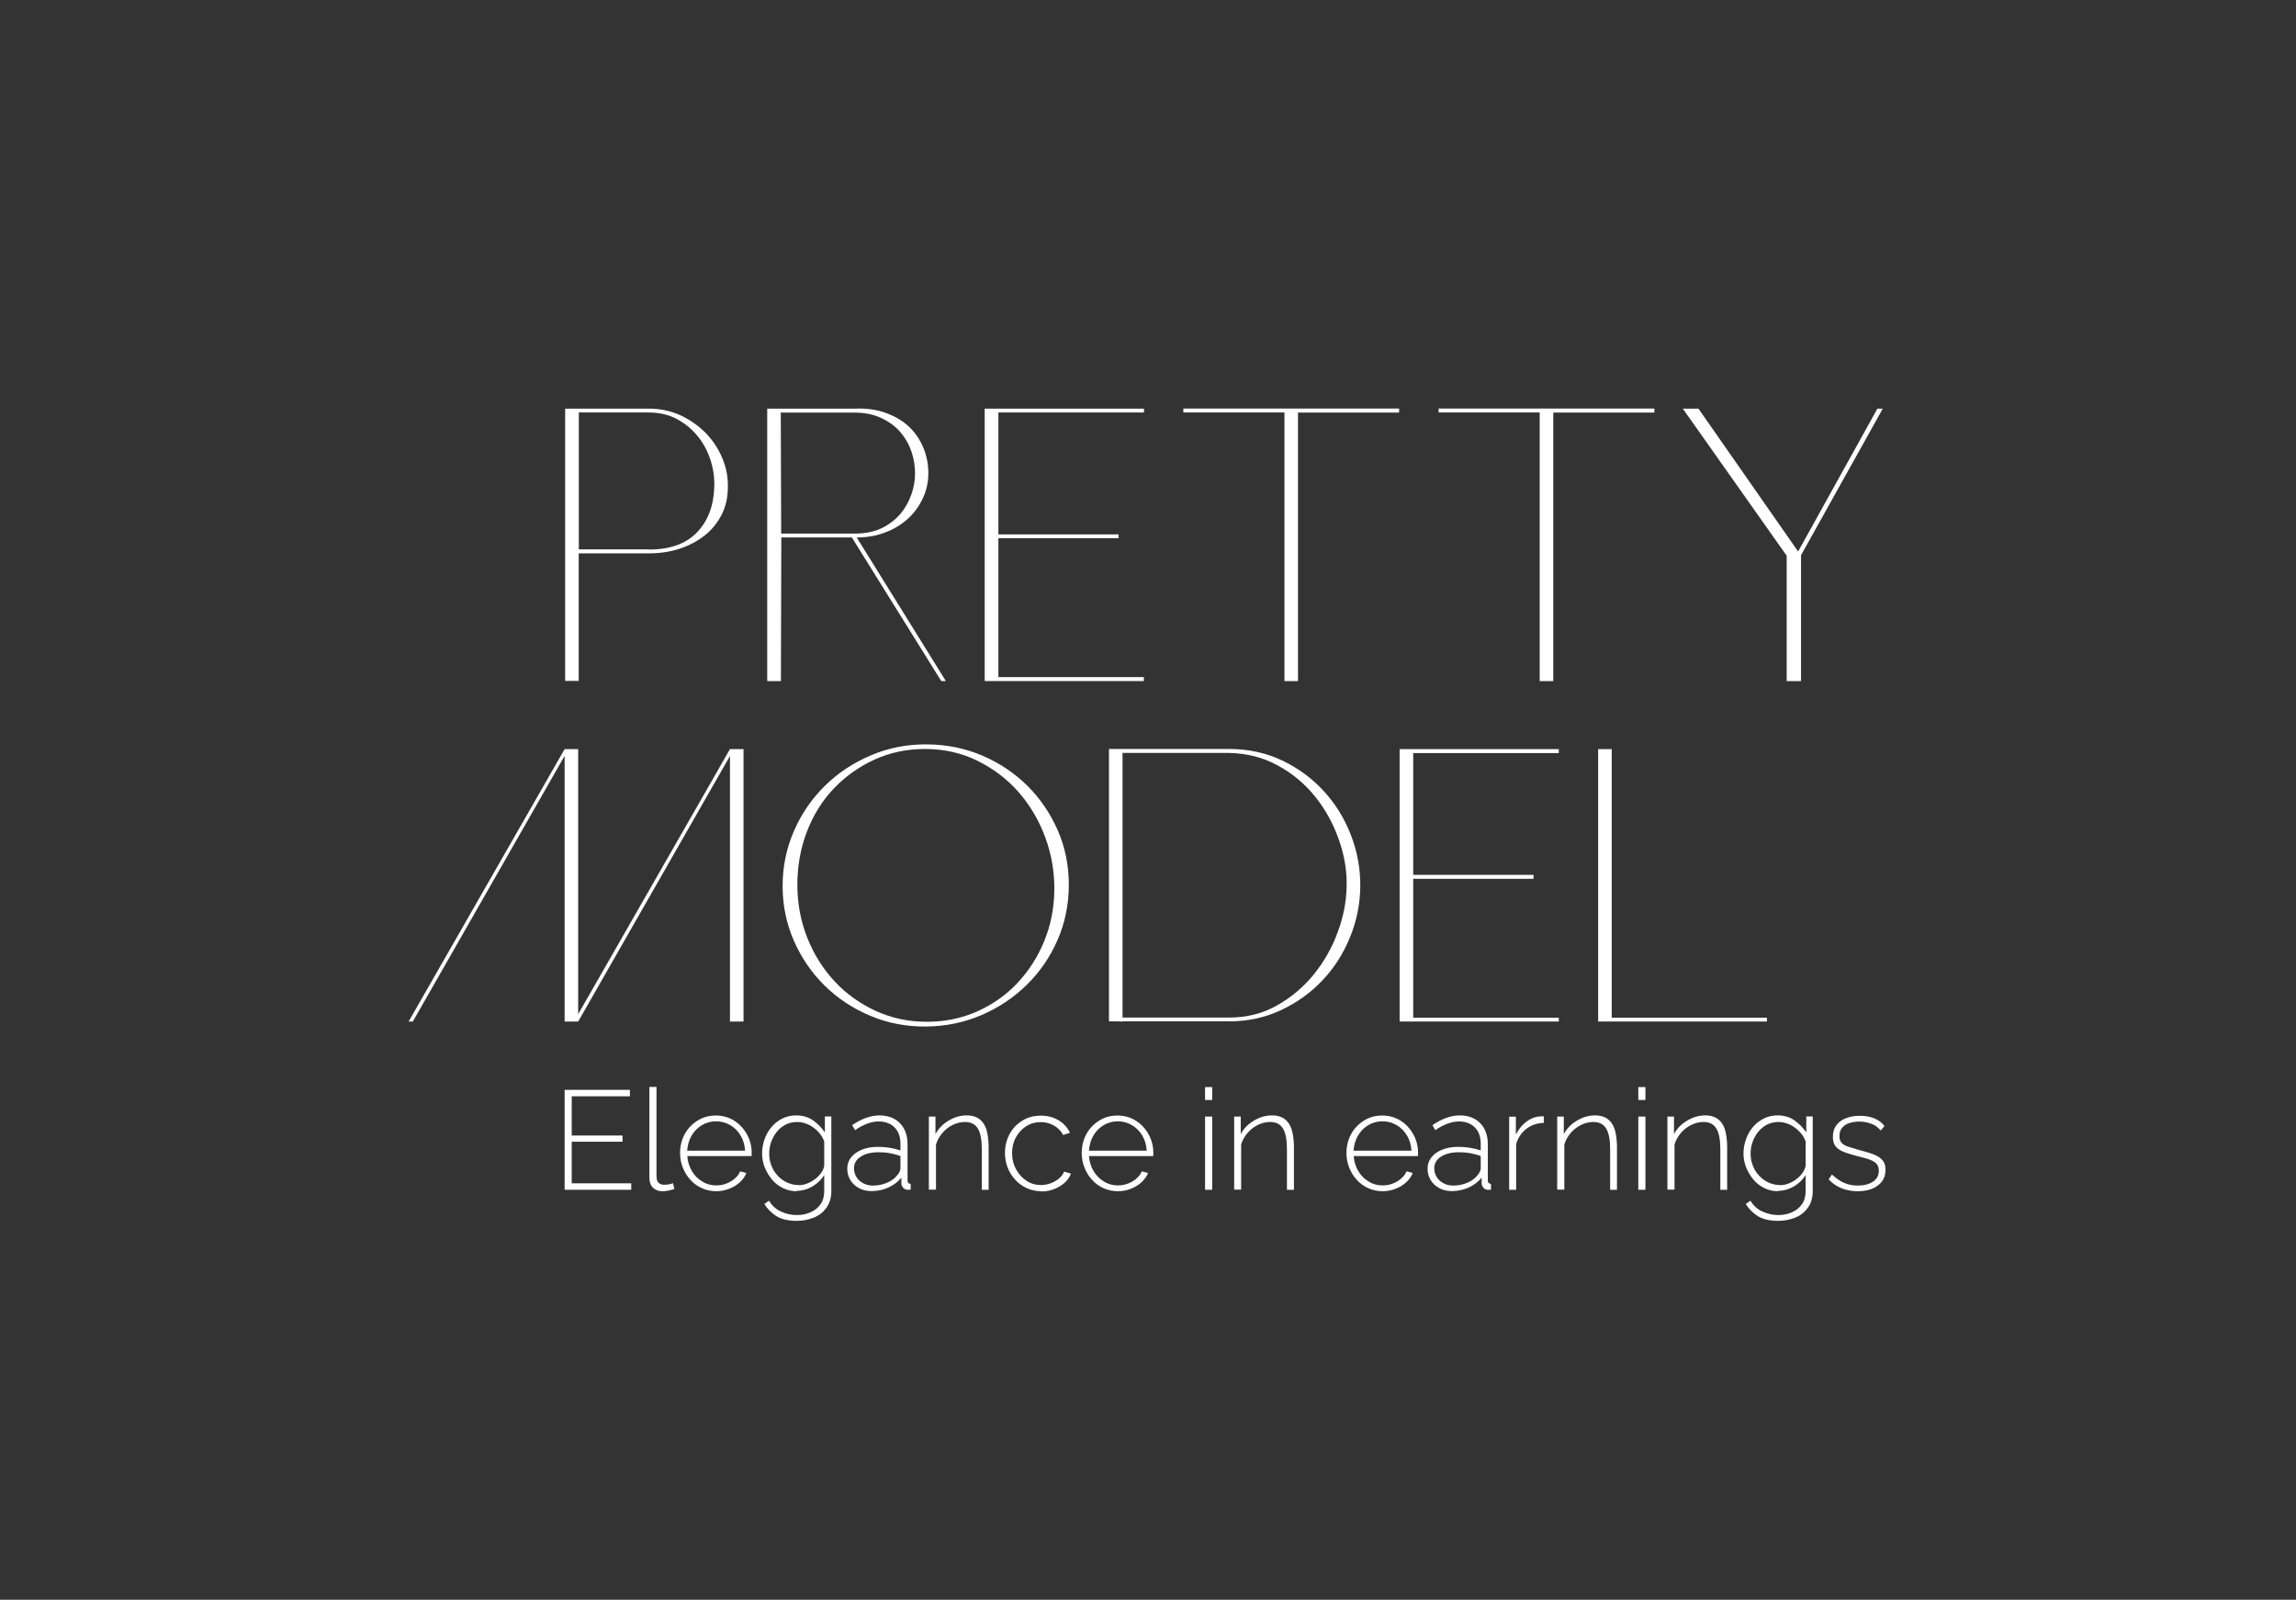<?xml version="1.0" encoding="UTF-8"?> <svg xmlns="http://www.w3.org/2000/svg" id="_Слой_1" data-name="Слой 1" viewBox="0 0 174.41 121.51"><rect x="0" y="0" width="174.41" height="121.51" fill="#333333" stroke="none"/> <defs> <style> .cls-1 { fill: #fff; } </style> </defs> <g> <path class="cls-1" d="M47.95,89.88v.49h-5.06v-7.59h4.96v.49h-4.42v2.98h3.86v.47h-3.86v3.16h4.51Z"></path> <path class="cls-1" d="M49.32,82.56h.55v6.75c0,.26,.05,.44,.16,.53,.11,.1,.25,.15,.42,.15,.11,0,.23-.01,.35-.03,.12-.02,.23-.05,.32-.09l.11,.44c-.12,.04-.27,.08-.45,.12-.18,.04-.33,.05-.46,.05-.3,0-.54-.09-.72-.27s-.27-.43-.27-.74v-6.9Z"></path> <path class="cls-1" d="M54.41,90.48c-.39,0-.76-.08-1.09-.23-.33-.15-.63-.36-.87-.63-.25-.27-.44-.58-.58-.93-.14-.35-.21-.72-.21-1.11,0-.53,.12-1,.35-1.43s.56-.77,.97-1.03c.41-.26,.88-.39,1.39-.39s.99,.13,1.4,.39c.41,.26,.73,.61,.97,1.04,.24,.43,.36,.9,.36,1.41v.13s0,.08-.01,.11h-4.88c.03,.42,.15,.8,.35,1.14s.47,.61,.8,.8c.32,.2,.68,.29,1.06,.29s.75-.1,1.09-.3c.34-.2,.58-.46,.72-.77l.47,.13c-.11,.26-.28,.5-.51,.71s-.5,.37-.81,.49c-.31,.12-.64,.18-.98,.18Zm-2.21-3.08h4.4c-.03-.43-.14-.82-.34-1.15s-.46-.6-.79-.79c-.32-.19-.68-.29-1.08-.29s-.75,.1-1.07,.29c-.32,.19-.58,.45-.78,.79s-.31,.72-.34,1.15Z"></path> <path class="cls-1" d="M60.52,90.48c-.38,0-.73-.08-1.05-.24-.32-.16-.6-.37-.83-.65s-.41-.58-.55-.92c-.13-.34-.2-.69-.2-1.05s.06-.74,.19-1.09c.12-.35,.3-.66,.53-.93s.5-.48,.82-.64c.31-.16,.66-.24,1.05-.24,.48,0,.91,.12,1.27,.37,.36,.25,.66,.56,.91,.92v-1.21h.49v5.66c0,.5-.12,.92-.36,1.26-.24,.34-.56,.6-.96,.76s-.83,.25-1.29,.25c-.65,0-1.16-.12-1.55-.35-.38-.24-.69-.55-.93-.93l.36-.25c.22,.37,.52,.65,.9,.82,.38,.18,.78,.27,1.21,.27,.38,0,.73-.07,1.04-.21,.32-.14,.57-.34,.76-.61,.19-.27,.28-.6,.28-1v-1.22c-.22,.36-.52,.65-.9,.87-.38,.22-.78,.33-1.19,.33Zm.13-.46c.24,0,.46-.04,.68-.13s.42-.2,.61-.35c.19-.15,.34-.31,.46-.49,.12-.18,.19-.36,.21-.53v-1.83c-.11-.29-.27-.54-.49-.76s-.46-.4-.73-.52c-.27-.12-.55-.19-.83-.19-.34,0-.63,.07-.9,.21-.26,.14-.49,.33-.67,.56s-.32,.49-.42,.78c-.1,.29-.14,.58-.14,.86,0,.32,.06,.62,.17,.91,.11,.29,.27,.54,.48,.76,.2,.22,.44,.4,.71,.52,.27,.12,.55,.19,.86,.19Z"></path> <path class="cls-1" d="M64.36,88.77c0-.33,.1-.62,.3-.87,.2-.25,.47-.44,.82-.58,.35-.14,.75-.21,1.21-.21,.29,0,.58,.02,.89,.07,.31,.05,.58,.12,.82,.2v-.52c0-.51-.15-.92-.44-1.22-.3-.3-.7-.46-1.22-.46-.28,0-.57,.06-.87,.17-.3,.11-.61,.28-.92,.49l-.22-.38c.36-.24,.71-.43,1.05-.55,.34-.12,.68-.19,1.01-.19,.66,0,1.19,.2,1.57,.59s.58,.92,.58,1.6v2.75c0,.09,.02,.15,.06,.19,.04,.04,.1,.07,.18,.07v.44c-.06,0-.12,.01-.16,.01h-.11c-.14-.02-.24-.08-.32-.17-.07-.09-.12-.2-.12-.31v-.44c-.26,.32-.59,.57-.99,.75-.4,.18-.83,.27-1.27,.27-.35,0-.67-.07-.95-.22s-.5-.35-.66-.61c-.16-.26-.24-.55-.24-.87Zm3.83,.46c.07-.09,.12-.18,.16-.27,.04-.09,.05-.16,.05-.23v-.92c-.26-.1-.52-.17-.8-.22-.28-.05-.56-.07-.86-.07-.56,0-1.01,.11-1.35,.33-.35,.22-.52,.52-.52,.89,0,.23,.06,.45,.18,.65,.12,.2,.29,.36,.51,.48,.22,.12,.47,.18,.75,.18,.4,0,.77-.08,1.11-.23,.34-.15,.59-.35,.76-.59Z"></path> <path class="cls-1" d="M75.11,90.37h-.53v-3.09c0-.71-.1-1.23-.3-1.56s-.53-.5-.97-.5c-.31,0-.62,.07-.93,.22-.3,.15-.57,.35-.79,.61s-.39,.55-.49,.88v3.43h-.54v-5.55h.5v1.33c.15-.28,.35-.53,.6-.74s.53-.37,.83-.5c.31-.12,.62-.18,.95-.18,.31,0,.56,.06,.78,.17,.21,.11,.38,.27,.51,.47,.13,.21,.23,.46,.28,.77,.06,.31,.09,.65,.09,1.04v3.19Z"></path> <path class="cls-1" d="M79.09,90.48c-.38,0-.75-.08-1.08-.23-.34-.15-.63-.36-.88-.63-.25-.27-.44-.57-.58-.92-.14-.35-.21-.72-.21-1.12,0-.53,.12-1.01,.35-1.44s.56-.77,.97-1.02c.41-.26,.88-.38,1.41-.38s.95,.12,1.34,.35,.67,.55,.87,.95l-.52,.17c-.16-.31-.4-.55-.7-.72-.3-.17-.64-.26-1-.26-.41,0-.77,.1-1.1,.31s-.59,.49-.79,.85-.29,.76-.29,1.21,.1,.84,.3,1.21c.2,.37,.47,.66,.8,.88,.33,.22,.7,.32,1.1,.32,.26,0,.51-.05,.75-.14,.25-.1,.46-.22,.64-.38,.18-.16,.3-.32,.36-.5l.52,.15c-.09,.26-.25,.5-.48,.7-.23,.2-.49,.36-.8,.48-.3,.12-.63,.18-.98,.18Z"></path> <path class="cls-1" d="M84.92,90.48c-.39,0-.76-.08-1.09-.23-.34-.15-.63-.36-.87-.63-.25-.27-.44-.58-.58-.93-.14-.35-.21-.72-.21-1.11,0-.53,.12-1,.35-1.43s.56-.77,.97-1.03c.41-.26,.88-.39,1.39-.39s.99,.13,1.4,.39c.41,.26,.73,.61,.97,1.04,.24,.43,.36,.9,.36,1.41v.13s0,.08-.01,.11h-4.88c.03,.42,.15,.8,.35,1.14,.21,.34,.47,.61,.8,.8,.32,.2,.68,.29,1.06,.29s.75-.1,1.09-.3c.34-.2,.58-.46,.72-.77l.47,.13c-.11,.26-.28,.5-.51,.71-.23,.21-.5,.37-.81,.49-.31,.12-.64,.18-.98,.18Zm-2.21-3.08h4.4c-.03-.43-.14-.82-.34-1.15-.2-.33-.46-.6-.79-.79-.32-.19-.68-.29-1.07-.29s-.75,.1-1.07,.29-.58,.45-.78,.79c-.2,.33-.31,.72-.34,1.15Z"></path> <path class="cls-1" d="M91.54,83.55v-.98h.54v.98h-.54Zm0,6.82v-5.56h.54v5.56h-.54Z"></path> <path class="cls-1" d="M98.3,90.37h-.54v-3.09c0-.71-.1-1.23-.3-1.56s-.53-.5-.97-.5c-.31,0-.62,.07-.93,.22-.3,.15-.57,.35-.79,.61s-.39,.55-.49,.88v3.43h-.53v-5.55h.5v1.33c.15-.28,.35-.53,.6-.74,.25-.21,.53-.37,.83-.5,.31-.12,.62-.18,.95-.18,.31,0,.56,.06,.78,.17,.21,.11,.38,.27,.51,.47,.13,.21,.23,.46,.28,.77,.06,.31,.09,.65,.09,1.04v3.19Z"></path> <path class="cls-1" d="M105.03,90.48c-.39,0-.76-.08-1.09-.23-.33-.15-.63-.36-.87-.63-.25-.27-.44-.58-.58-.93-.14-.35-.21-.72-.21-1.11,0-.53,.12-1,.35-1.43s.56-.77,.97-1.03c.41-.26,.88-.39,1.39-.39s.99,.13,1.4,.39c.41,.26,.73,.61,.97,1.04,.24,.43,.36,.9,.36,1.41v.13s0,.08-.01,.11h-4.88c.03,.42,.15,.8,.35,1.14s.47,.61,.8,.8c.32,.2,.68,.29,1.06,.29s.75-.1,1.09-.3c.34-.2,.58-.46,.72-.77l.47,.13c-.11,.26-.28,.5-.51,.71s-.5,.37-.81,.49c-.31,.12-.64,.18-.98,.18Zm-2.21-3.08h4.4c-.03-.43-.14-.82-.34-1.15s-.46-.6-.79-.79c-.32-.19-.68-.29-1.08-.29s-.75,.1-1.07,.29c-.32,.19-.58,.45-.78,.79s-.31,.72-.34,1.15Z"></path> <path class="cls-1" d="M108.44,88.77c0-.33,.1-.62,.3-.87,.2-.25,.47-.44,.82-.58,.35-.14,.75-.21,1.21-.21,.29,0,.58,.02,.89,.07,.31,.05,.58,.12,.82,.2v-.52c0-.51-.15-.92-.44-1.22-.3-.3-.7-.46-1.22-.46-.28,0-.57,.06-.87,.17-.3,.11-.61,.28-.92,.49l-.22-.38c.36-.24,.71-.43,1.05-.55,.34-.12,.68-.19,1.01-.19,.66,0,1.19,.2,1.57,.59s.58,.92,.58,1.6v2.75c0,.09,.02,.15,.06,.19,.04,.04,.1,.07,.18,.07v.44c-.06,0-.12,.01-.16,.01h-.11c-.14-.02-.24-.08-.32-.17-.07-.09-.12-.2-.12-.31v-.44c-.26,.32-.59,.57-.99,.75-.4,.18-.83,.27-1.27,.27-.35,0-.67-.07-.95-.22s-.5-.35-.66-.61c-.16-.26-.24-.55-.24-.87Zm3.83,.46c.07-.09,.12-.18,.16-.27,.04-.09,.05-.16,.05-.23v-.92c-.26-.1-.52-.17-.8-.22-.28-.05-.56-.07-.86-.07-.56,0-1.01,.11-1.35,.33-.35,.22-.52,.52-.52,.89,0,.23,.06,.45,.18,.65,.12,.2,.29,.36,.51,.48,.22,.12,.47,.18,.75,.18,.4,0,.77-.08,1.11-.23,.34-.15,.59-.35,.76-.59Z"></path> <path class="cls-1" d="M117.27,85.29c-.5,.01-.94,.16-1.31,.44-.37,.28-.64,.67-.79,1.16v3.48h-.53v-5.55h.51v1.36c.19-.39,.45-.71,.77-.96,.32-.25,.66-.39,1.02-.42,.07,0,.14-.01,.19-.01h.14v.5Z"></path> <path class="cls-1" d="M122.84,90.37h-.53v-3.09c0-.71-.1-1.23-.3-1.56s-.53-.5-.97-.5c-.31,0-.62,.07-.93,.22-.3,.15-.57,.35-.79,.61s-.39,.55-.49,.88v3.43h-.54v-5.55h.5v1.33c.15-.28,.35-.53,.6-.74s.53-.37,.83-.5c.31-.12,.62-.18,.95-.18,.31,0,.56,.06,.78,.17,.21,.11,.38,.27,.51,.47,.13,.21,.23,.46,.28,.77,.06,.31,.09,.65,.09,1.04v3.19Z"></path> <path class="cls-1" d="M124.45,83.55v-.98h.54v.98h-.54Zm0,6.82v-5.56h.54v5.56h-.54Z"></path> <path class="cls-1" d="M131.21,90.37h-.53v-3.09c0-.71-.1-1.23-.3-1.56s-.53-.5-.97-.5c-.31,0-.62,.07-.93,.22-.3,.15-.57,.35-.79,.61s-.39,.55-.49,.88v3.43h-.54v-5.55h.5v1.33c.15-.28,.35-.53,.6-.74s.53-.37,.83-.5c.31-.12,.62-.18,.95-.18,.31,0,.56,.06,.78,.17,.21,.11,.38,.27,.51,.47,.13,.21,.23,.46,.28,.77,.06,.31,.09,.65,.09,1.04v3.19Z"></path> <path class="cls-1" d="M135.07,90.48c-.38,0-.73-.08-1.05-.24-.32-.16-.6-.37-.83-.65s-.41-.58-.55-.92c-.13-.34-.2-.69-.2-1.05s.06-.74,.19-1.09c.12-.35,.3-.66,.53-.93s.5-.48,.82-.64c.31-.16,.66-.24,1.05-.24,.48,0,.91,.12,1.27,.37,.36,.25,.66,.56,.91,.92v-1.21h.49v5.66c0,.5-.12,.92-.36,1.26-.24,.34-.56,.6-.96,.76s-.83,.25-1.29,.25c-.65,0-1.16-.12-1.55-.35-.38-.24-.69-.55-.93-.93l.36-.25c.22,.37,.52,.65,.9,.82s.78,.27,1.21,.27c.38,0,.73-.07,1.04-.21,.32-.14,.57-.34,.76-.61,.19-.27,.28-.6,.28-1v-1.22c-.22,.36-.52,.65-.9,.87-.38,.22-.78,.33-1.19,.33Zm.13-.46c.24,0,.46-.04,.68-.13,.22-.09,.42-.2,.61-.35,.19-.15,.34-.31,.46-.49,.12-.18,.19-.36,.21-.53v-1.83c-.11-.29-.27-.54-.49-.76s-.46-.4-.73-.52c-.27-.12-.55-.19-.83-.19-.33,0-.63,.07-.9,.21-.26,.14-.49,.33-.67,.56-.18,.23-.32,.49-.42,.78-.1,.29-.14,.58-.14,.86,0,.32,.06,.62,.17,.91,.11,.29,.27,.54,.48,.76s.44,.4,.71,.52c.27,.12,.55,.19,.86,.19Z"></path> <path class="cls-1" d="M141.13,90.48c-.44,0-.85-.07-1.23-.22-.38-.15-.71-.38-.99-.68l.25-.37c.31,.29,.62,.5,.93,.64,.31,.13,.66,.2,1.03,.2,.48,0,.86-.1,1.16-.3,.3-.2,.44-.48,.44-.83,0-.24-.07-.43-.21-.56-.14-.13-.34-.24-.6-.32-.26-.08-.58-.17-.95-.26-.38-.1-.7-.2-.96-.31-.26-.11-.45-.25-.58-.42-.13-.17-.19-.4-.19-.69,0-.36,.09-.66,.27-.9,.18-.24,.43-.42,.74-.53,.31-.12,.65-.18,1.03-.18,.43,0,.81,.07,1.14,.21,.32,.14,.57,.33,.74,.57l-.29,.34c-.18-.23-.41-.4-.7-.51-.29-.11-.6-.17-.94-.17-.26,0-.5,.04-.73,.11-.23,.07-.41,.19-.55,.35-.14,.16-.21,.37-.21,.64,0,.21,.05,.38,.15,.5s.26,.22,.47,.29c.21,.07,.46,.15,.77,.24,.43,.11,.81,.22,1.12,.33,.31,.11,.56,.26,.73,.44,.17,.18,.26,.43,.26,.76,0,.5-.19,.9-.58,1.19-.38,.29-.89,.44-1.53,.44Z"></path> </g> <g> <path class="cls-1" d="M49.29,31.04c.87,0,1.66,.17,2.39,.5,.73,.34,1.36,.78,1.91,1.33,.54,.55,.97,1.19,1.27,1.91,.31,.72,.45,1.46,.43,2.23,0,.77-.16,1.46-.47,2.08-.32,.62-.74,1.15-1.29,1.58-.54,.43-1.18,.77-1.91,1.01-.73,.24-1.51,.35-2.34,.35h-5.32v9.69h-1.03V31.04h6.35Zm0,10.7c1.6,0,2.81-.43,3.65-1.3,.84-.87,1.28-2.03,1.32-3.49,.02-.69-.08-1.37-.3-2.04-.22-.67-.54-1.27-.98-1.8-.43-.53-.96-.96-1.58-1.29-.62-.33-1.34-.49-2.14-.49h-5.29v10.4h5.32Z"></path> <path class="cls-1" d="M58.28,51.73V31.04h6.62c.91-.04,1.71,.07,2.41,.33,.7,.26,1.29,.61,1.76,1.06,.47,.45,.83,.99,1.08,1.6,.25,.61,.37,1.25,.37,1.92s-.14,1.31-.43,1.92c-.29,.61-.68,1.14-1.18,1.58s-1.09,.79-1.77,1.03c-.68,.25-1.42,.36-2.23,.34h-5.56l-.03,10.91h-1.03Zm1.06-11.2h5.59c.79,0,1.47-.14,2.04-.41,.57-.28,1.04-.64,1.42-1.08,.37-.44,.65-.94,.84-1.48,.19-.54,.28-1.08,.28-1.61s-.09-1.1-.27-1.64c-.18-.54-.46-1.03-.84-1.48s-.87-.8-1.46-1.08c-.59-.28-1.28-.41-2.07-.41h-5.56l.03,9.19Zm5.32,.24l.33-.09,6.86,11.05h-.35l-6.83-10.97Z"></path> <path class="cls-1" d="M106.28,31.04v.3h-7.68v20.39h-1.03V31.33h-7.68v-.3h16.4Z"></path> <path class="cls-1" d="M125.67,31.04v.3h-7.68v20.39h-1.03V31.33h-7.68v-.3h16.4Z"></path> <polygon class="cls-1" points="78.68 31.33 84.97 31.33 86.9 31.33 86.9 31.04 84.97 31.04 78.68 31.04 74.8 31.04 74.8 51.73 86.89 51.73 86.89 51.43 75.84 51.43 75.84 40.88 84.97 40.88 84.97 40.59 75.84 40.59 75.84 31.33 78.68 31.33"></polygon> <polygon class="cls-1" points="143.02 31.04 142.61 31.04 136.59 41.89 129.02 31.04 129.02 31.04 128.08 31.04 127.83 31.04 129.45 33.33 129.45 33.33 135.72 42.21 135.72 51.73 136.81 51.73 136.81 42.21 136.8 42.19 143.02 31.04"></polygon> </g> <g> <path class="cls-1" d="M70.49,56.54c1.48,.02,2.87,.31,4.17,.87,1.3,.56,2.43,1.33,3.4,2.29,.97,.97,1.73,2.09,2.29,3.37,.56,1.28,.84,2.66,.84,4.14s-.29,2.9-.86,4.2c-.57,1.3-1.35,2.43-2.34,3.4-.99,.97-2.13,1.73-3.43,2.29s-2.69,.85-4.17,.87c-1.52,.02-2.94-.25-4.27-.81-1.33-.56-2.49-1.32-3.47-2.29-.99-.97-1.76-2.1-2.34-3.4-.57-1.3-.86-2.69-.86-4.17s.29-2.87,.86-4.18c.57-1.31,1.35-2.45,2.35-3.43,.99-.98,2.16-1.75,3.5-2.32,1.34-.57,2.78-.85,4.32-.83Zm-.09,21.07c1.4,0,2.68-.27,3.86-.8,1.17-.53,2.19-1.25,3.04-2.16s1.53-1.96,2.02-3.16c.49-1.2,.75-2.48,.77-3.84,.02-1.4-.21-2.75-.69-4.05-.48-1.3-1.16-2.44-2.02-3.43-.87-.99-1.91-1.78-3.12-2.38-1.21-.6-2.55-.9-4-.9-1.38,0-2.66,.27-3.84,.81-1.18,.54-2.21,1.28-3.09,2.2-.88,.93-1.56,2.02-2.04,3.28-.48,1.26-.72,2.6-.72,4.02s.25,2.76,.75,4.02c.5,1.26,1.19,2.36,2.07,3.31,.88,.95,1.92,1.69,3.12,2.25,1.2,.55,2.5,.83,3.9,.83Z"></path> <path class="cls-1" d="M84.24,77.59v-.3h9.13c1.34,0,2.56-.31,3.65-.93,1.09-.62,2.02-1.41,2.79-2.36,.77-.96,1.37-2.01,1.8-3.18,.43-1.16,.66-2.31,.68-3.43,.04-1.18-.15-2.38-.58-3.59-.42-1.21-1.02-2.31-1.8-3.28-.78-.98-1.73-1.77-2.85-2.38-1.12-.61-2.36-.93-3.72-.95h-9.1v-.3h9.13c1.46,0,2.8,.29,4.02,.87,1.22,.58,2.28,1.36,3.16,2.32,.89,.97,1.58,2.08,2.07,3.35,.49,1.27,.73,2.59,.71,3.95-.02,1.34-.29,2.63-.8,3.86-.51,1.23-1.21,2.32-2.1,3.25-.89,.94-1.94,1.68-3.15,2.25-1.21,.56-2.52,.84-3.92,.84h-9.13Zm0-20.69h1.03v20.69l-1.03-.03v-20.66Z"></path> <polygon class="cls-1" points="122.43 77.3 122.43 59.23 122.43 56.9 122.24 56.9 121.4 56.9 121.4 57.29 121.4 59.23 121.4 77.59 121.57 77.59 122.11 77.59 122.43 77.59 134.22 77.59 134.22 77.3 122.43 77.3"></polygon> <polygon class="cls-1" points="110.19 57.2 116.49 57.2 118.41 57.2 118.41 56.9 116.49 56.9 110.19 56.9 106.32 56.9 106.32 77.59 118.41 77.59 118.41 77.3 107.35 77.3 107.35 66.75 116.49 66.75 116.49 66.45 107.35 66.45 107.35 57.2 110.19 57.2"></polygon> <polygon class="cls-1" points="55.45 56.9 43.92 77.03 43.92 59.24 43.92 56.9 42.89 56.9 31.04 77.59 31.36 77.59 42.89 57.41 42.89 59.24 42.89 77.59 43.92 77.59 55.45 57.42 55.45 59.24 55.45 59.24 55.45 77.59 56.48 77.59 56.48 59.24 56.48 56.9 55.45 56.9"></polygon> </g> </svg> 